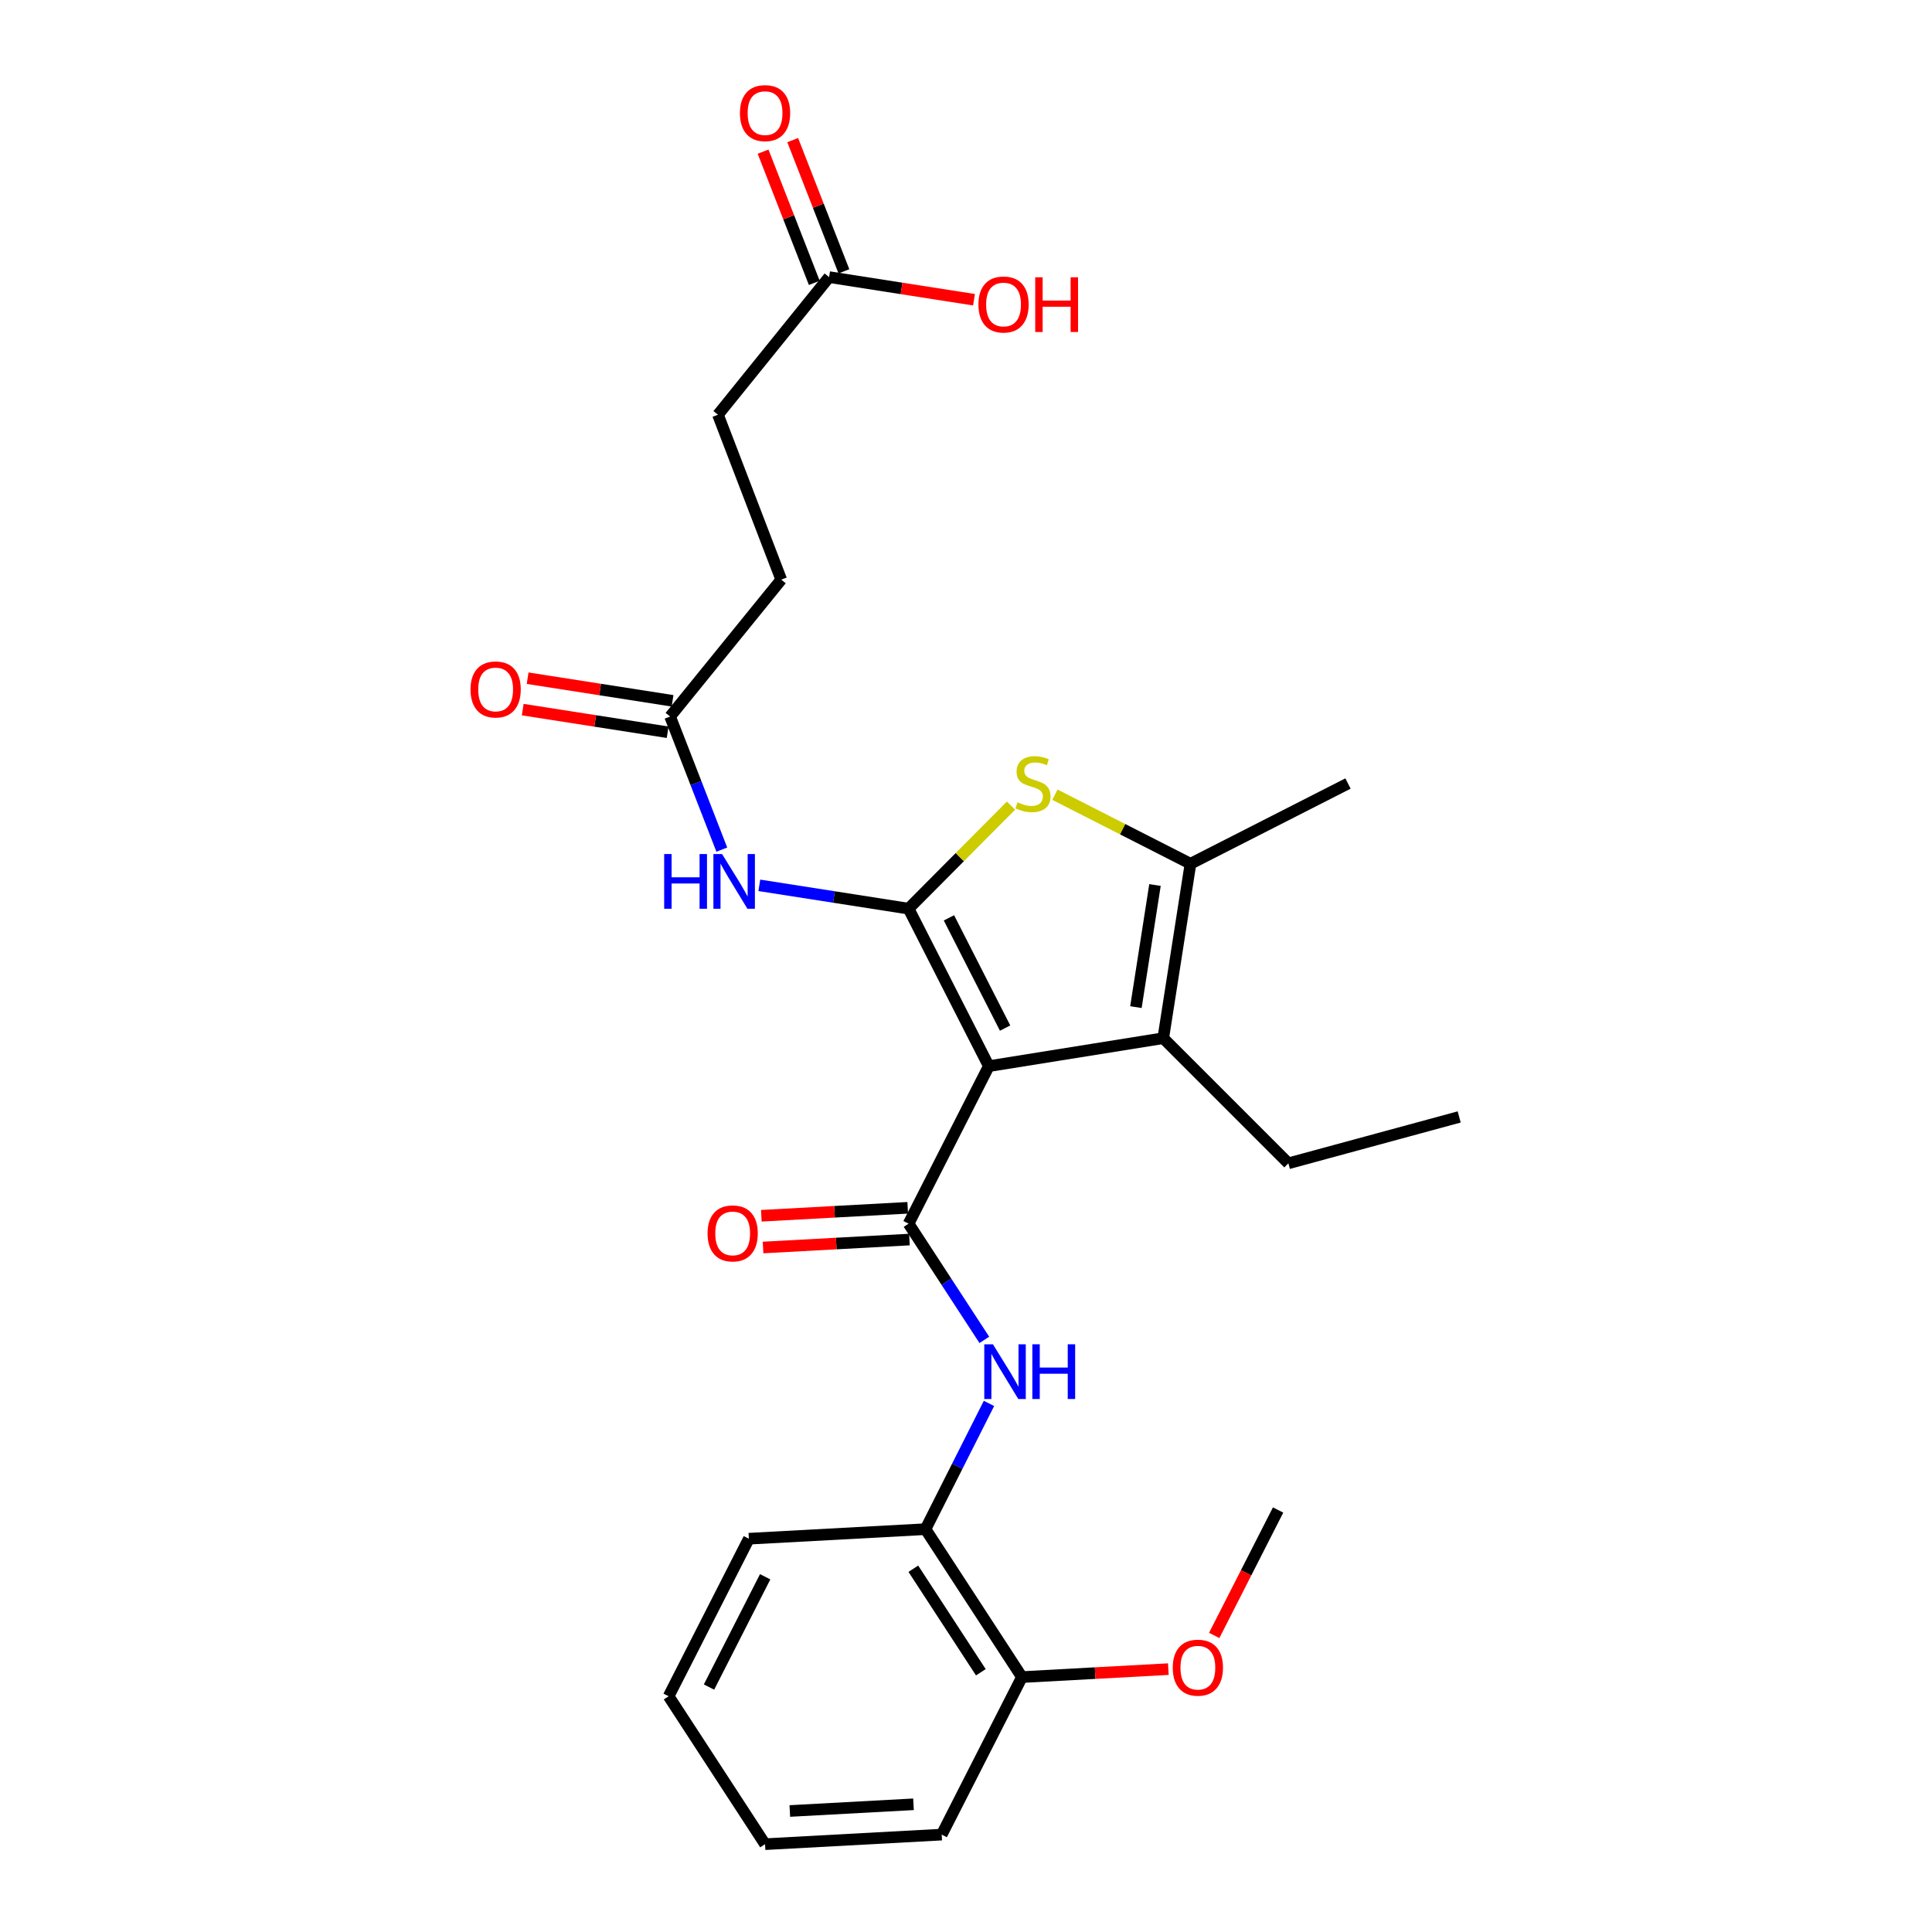 <?xml version='1.0' encoding='iso-8859-1'?>
<svg version='1.1' baseProfile='full'
              xmlns='http://www.w3.org/2000/svg'
                      xmlns:rdkit='http://www.rdkit.org/xml'
                      xmlns:xlink='http://www.w3.org/1999/xlink'
                  xml:space='preserve'
width='1000px' height='1000px' viewBox='0 0 1000 1000'>
<!-- END OF HEADER -->
<rect style='opacity:1.0;fill:#FFFFFF;stroke:none' width='1000' height='1000' x='0' y='0'> </rect>
<path class='bond-0' d='M 511.805,551.84 L 470.277,470.319' style='fill:none;fill-rule:evenodd;stroke:#000000;stroke-width:6px;stroke-linecap:butt;stroke-linejoin:miter;stroke-opacity:1' />
<path class='bond-0' d='M 520.241,532.141 L 491.171,475.076' style='fill:none;fill-rule:evenodd;stroke:#000000;stroke-width:6px;stroke-linecap:butt;stroke-linejoin:miter;stroke-opacity:1' />
<path class='bond-1' d='M 511.805,551.84 L 470.277,633.37' style='fill:none;fill-rule:evenodd;stroke:#000000;stroke-width:6px;stroke-linecap:butt;stroke-linejoin:miter;stroke-opacity:1' />
<path class='bond-3' d='M 511.805,551.84 L 602.095,537.366' style='fill:none;fill-rule:evenodd;stroke:#000000;stroke-width:6px;stroke-linecap:butt;stroke-linejoin:miter;stroke-opacity:1' />
<path class='bond-2' d='M 470.277,470.319 L 496.788,443.649' style='fill:none;fill-rule:evenodd;stroke:#000000;stroke-width:6px;stroke-linecap:butt;stroke-linejoin:miter;stroke-opacity:1' />
<path class='bond-2' d='M 496.788,443.649 L 523.3,416.979' style='fill:none;fill-rule:evenodd;stroke:#CCCC00;stroke-width:6px;stroke-linecap:butt;stroke-linejoin:miter;stroke-opacity:1' />
<path class='bond-5' d='M 470.277,470.319 L 431.649,464.282' style='fill:none;fill-rule:evenodd;stroke:#000000;stroke-width:6px;stroke-linecap:butt;stroke-linejoin:miter;stroke-opacity:1' />
<path class='bond-5' d='M 431.649,464.282 L 393.021,458.246' style='fill:none;fill-rule:evenodd;stroke:#0000FF;stroke-width:6px;stroke-linecap:butt;stroke-linejoin:miter;stroke-opacity:1' />
<path class='bond-6' d='M 470.277,633.37 L 489.878,663.444' style='fill:none;fill-rule:evenodd;stroke:#000000;stroke-width:6px;stroke-linecap:butt;stroke-linejoin:miter;stroke-opacity:1' />
<path class='bond-6' d='M 489.878,663.444 L 509.48,693.518' style='fill:none;fill-rule:evenodd;stroke:#0000FF;stroke-width:6px;stroke-linecap:butt;stroke-linejoin:miter;stroke-opacity:1' />
<path class='bond-9' d='M 469.829,625.154 L 431.945,627.216' style='fill:none;fill-rule:evenodd;stroke:#000000;stroke-width:6px;stroke-linecap:butt;stroke-linejoin:miter;stroke-opacity:1' />
<path class='bond-9' d='M 431.945,627.216 L 394.06,629.278' style='fill:none;fill-rule:evenodd;stroke:#FF0000;stroke-width:6px;stroke-linecap:butt;stroke-linejoin:miter;stroke-opacity:1' />
<path class='bond-9' d='M 470.724,641.587 L 432.839,643.649' style='fill:none;fill-rule:evenodd;stroke:#000000;stroke-width:6px;stroke-linecap:butt;stroke-linejoin:miter;stroke-opacity:1' />
<path class='bond-9' d='M 432.839,643.649 L 394.955,645.711' style='fill:none;fill-rule:evenodd;stroke:#FF0000;stroke-width:6px;stroke-linecap:butt;stroke-linejoin:miter;stroke-opacity:1' />
<path class='bond-26' d='M 546.031,411.338 L 581.112,429.207' style='fill:none;fill-rule:evenodd;stroke:#CCCC00;stroke-width:6px;stroke-linecap:butt;stroke-linejoin:miter;stroke-opacity:1' />
<path class='bond-26' d='M 581.112,429.207 L 616.194,447.077' style='fill:none;fill-rule:evenodd;stroke:#000000;stroke-width:6px;stroke-linecap:butt;stroke-linejoin:miter;stroke-opacity:1' />
<path class='bond-4' d='M 602.095,537.366 L 616.194,447.077' style='fill:none;fill-rule:evenodd;stroke:#000000;stroke-width:6px;stroke-linecap:butt;stroke-linejoin:miter;stroke-opacity:1' />
<path class='bond-4' d='M 587.949,521.284 L 597.818,458.081' style='fill:none;fill-rule:evenodd;stroke:#000000;stroke-width:6px;stroke-linecap:butt;stroke-linejoin:miter;stroke-opacity:1' />
<path class='bond-16' d='M 602.095,537.366 L 666.866,602.137' style='fill:none;fill-rule:evenodd;stroke:#000000;stroke-width:6px;stroke-linecap:butt;stroke-linejoin:miter;stroke-opacity:1' />
<path class='bond-18' d='M 616.194,447.077 L 697.724,405.548' style='fill:none;fill-rule:evenodd;stroke:#000000;stroke-width:6px;stroke-linecap:butt;stroke-linejoin:miter;stroke-opacity:1' />
<path class='bond-7' d='M 373.606,439.762 L 360.224,405.319' style='fill:none;fill-rule:evenodd;stroke:#0000FF;stroke-width:6px;stroke-linecap:butt;stroke-linejoin:miter;stroke-opacity:1' />
<path class='bond-7' d='M 360.224,405.319 L 346.843,370.877' style='fill:none;fill-rule:evenodd;stroke:#000000;stroke-width:6px;stroke-linecap:butt;stroke-linejoin:miter;stroke-opacity:1' />
<path class='bond-8' d='M 511.897,726.407 L 495.466,758.95' style='fill:none;fill-rule:evenodd;stroke:#0000FF;stroke-width:6px;stroke-linecap:butt;stroke-linejoin:miter;stroke-opacity:1' />
<path class='bond-8' d='M 495.466,758.95 L 479.036,791.494' style='fill:none;fill-rule:evenodd;stroke:#000000;stroke-width:6px;stroke-linecap:butt;stroke-linejoin:miter;stroke-opacity:1' />
<path class='bond-12' d='M 348.112,362.746 L 310.605,356.89' style='fill:none;fill-rule:evenodd;stroke:#000000;stroke-width:6px;stroke-linecap:butt;stroke-linejoin:miter;stroke-opacity:1' />
<path class='bond-12' d='M 310.605,356.89 L 273.098,351.034' style='fill:none;fill-rule:evenodd;stroke:#FF0000;stroke-width:6px;stroke-linecap:butt;stroke-linejoin:miter;stroke-opacity:1' />
<path class='bond-12' d='M 345.573,379.007 L 308.066,373.151' style='fill:none;fill-rule:evenodd;stroke:#000000;stroke-width:6px;stroke-linecap:butt;stroke-linejoin:miter;stroke-opacity:1' />
<path class='bond-12' d='M 308.066,373.151 L 270.559,367.295' style='fill:none;fill-rule:evenodd;stroke:#FF0000;stroke-width:6px;stroke-linecap:butt;stroke-linejoin:miter;stroke-opacity:1' />
<path class='bond-14' d='M 346.843,370.877 L 404.372,300.017' style='fill:none;fill-rule:evenodd;stroke:#000000;stroke-width:6px;stroke-linecap:butt;stroke-linejoin:miter;stroke-opacity:1' />
<path class='bond-11' d='M 479.036,791.494 L 528.958,868.059' style='fill:none;fill-rule:evenodd;stroke:#000000;stroke-width:6px;stroke-linecap:butt;stroke-linejoin:miter;stroke-opacity:1' />
<path class='bond-11' d='M 472.738,811.968 L 507.683,865.563' style='fill:none;fill-rule:evenodd;stroke:#000000;stroke-width:6px;stroke-linecap:butt;stroke-linejoin:miter;stroke-opacity:1' />
<path class='bond-20' d='M 479.036,791.494 L 387.612,796.431' style='fill:none;fill-rule:evenodd;stroke:#000000;stroke-width:6px;stroke-linecap:butt;stroke-linejoin:miter;stroke-opacity:1' />
<path class='bond-10' d='M 429.141,143.429 L 371.612,214.664' style='fill:none;fill-rule:evenodd;stroke:#000000;stroke-width:6px;stroke-linecap:butt;stroke-linejoin:miter;stroke-opacity:1' />
<path class='bond-13' d='M 436.807,140.438 L 423.555,106.478' style='fill:none;fill-rule:evenodd;stroke:#000000;stroke-width:6px;stroke-linecap:butt;stroke-linejoin:miter;stroke-opacity:1' />
<path class='bond-13' d='M 423.555,106.478 L 410.303,72.519' style='fill:none;fill-rule:evenodd;stroke:#FF0000;stroke-width:6px;stroke-linecap:butt;stroke-linejoin:miter;stroke-opacity:1' />
<path class='bond-13' d='M 421.475,146.421 L 408.223,112.461' style='fill:none;fill-rule:evenodd;stroke:#000000;stroke-width:6px;stroke-linecap:butt;stroke-linejoin:miter;stroke-opacity:1' />
<path class='bond-13' d='M 408.223,112.461 L 394.971,78.501' style='fill:none;fill-rule:evenodd;stroke:#FF0000;stroke-width:6px;stroke-linecap:butt;stroke-linejoin:miter;stroke-opacity:1' />
<path class='bond-17' d='M 429.141,143.429 L 466.644,149.285' style='fill:none;fill-rule:evenodd;stroke:#000000;stroke-width:6px;stroke-linecap:butt;stroke-linejoin:miter;stroke-opacity:1' />
<path class='bond-17' d='M 466.644,149.285 L 504.146,155.141' style='fill:none;fill-rule:evenodd;stroke:#FF0000;stroke-width:6px;stroke-linecap:butt;stroke-linejoin:miter;stroke-opacity:1' />
<path class='bond-19' d='M 528.958,868.059 L 566.847,865.997' style='fill:none;fill-rule:evenodd;stroke:#000000;stroke-width:6px;stroke-linecap:butt;stroke-linejoin:miter;stroke-opacity:1' />
<path class='bond-19' d='M 566.847,865.997 L 604.736,863.935' style='fill:none;fill-rule:evenodd;stroke:#FF0000;stroke-width:6px;stroke-linecap:butt;stroke-linejoin:miter;stroke-opacity:1' />
<path class='bond-21' d='M 528.958,868.059 L 487.429,949.59' style='fill:none;fill-rule:evenodd;stroke:#000000;stroke-width:6px;stroke-linecap:butt;stroke-linejoin:miter;stroke-opacity:1' />
<path class='bond-15' d='M 404.372,300.017 L 371.612,214.664' style='fill:none;fill-rule:evenodd;stroke:#000000;stroke-width:6px;stroke-linecap:butt;stroke-linejoin:miter;stroke-opacity:1' />
<path class='bond-23' d='M 666.866,602.137 L 755.272,578.127' style='fill:none;fill-rule:evenodd;stroke:#000000;stroke-width:6px;stroke-linecap:butt;stroke-linejoin:miter;stroke-opacity:1' />
<path class='bond-22' d='M 628.475,846.496 L 645.01,814.035' style='fill:none;fill-rule:evenodd;stroke:#FF0000;stroke-width:6px;stroke-linecap:butt;stroke-linejoin:miter;stroke-opacity:1' />
<path class='bond-22' d='M 645.01,814.035 L 661.544,781.573' style='fill:none;fill-rule:evenodd;stroke:#000000;stroke-width:6px;stroke-linecap:butt;stroke-linejoin:miter;stroke-opacity:1' />
<path class='bond-24' d='M 387.612,796.431 L 346.084,877.98' style='fill:none;fill-rule:evenodd;stroke:#000000;stroke-width:6px;stroke-linecap:butt;stroke-linejoin:miter;stroke-opacity:1' />
<path class='bond-24' d='M 396.049,816.132 L 366.979,873.216' style='fill:none;fill-rule:evenodd;stroke:#000000;stroke-width:6px;stroke-linecap:butt;stroke-linejoin:miter;stroke-opacity:1' />
<path class='bond-27' d='M 487.429,949.59 L 395.988,954.545' style='fill:none;fill-rule:evenodd;stroke:#000000;stroke-width:6px;stroke-linecap:butt;stroke-linejoin:miter;stroke-opacity:1' />
<path class='bond-27' d='M 472.823,933.899 L 408.813,937.368' style='fill:none;fill-rule:evenodd;stroke:#000000;stroke-width:6px;stroke-linecap:butt;stroke-linejoin:miter;stroke-opacity:1' />
<path class='bond-25' d='M 346.084,877.98 L 395.988,954.545' style='fill:none;fill-rule:evenodd;stroke:#000000;stroke-width:6px;stroke-linecap:butt;stroke-linejoin:miter;stroke-opacity:1' />
<path  class='atom-3' d='M 526.663 415.268
Q 526.983 415.388, 528.303 415.948
Q 529.623 416.508, 531.063 416.868
Q 532.543 417.188, 533.983 417.188
Q 536.663 417.188, 538.223 415.908
Q 539.783 414.588, 539.783 412.308
Q 539.783 410.748, 538.983 409.788
Q 538.223 408.828, 537.023 408.308
Q 535.823 407.788, 533.823 407.188
Q 531.303 406.428, 529.783 405.708
Q 528.303 404.988, 527.223 403.468
Q 526.183 401.948, 526.183 399.388
Q 526.183 395.828, 528.583 393.628
Q 531.023 391.428, 535.823 391.428
Q 539.103 391.428, 542.823 392.988
L 541.903 396.068
Q 538.503 394.668, 535.943 394.668
Q 533.183 394.668, 531.663 395.828
Q 530.143 396.948, 530.183 398.908
Q 530.183 400.428, 530.943 401.348
Q 531.743 402.268, 532.863 402.788
Q 534.023 403.308, 535.943 403.908
Q 538.503 404.708, 540.023 405.508
Q 541.543 406.308, 542.623 407.948
Q 543.743 409.548, 543.743 412.308
Q 543.743 416.228, 541.103 418.348
Q 538.503 420.428, 534.143 420.428
Q 531.623 420.428, 529.703 419.868
Q 527.823 419.348, 525.583 418.428
L 526.663 415.268
' fill='#CCCC00'/>
<path  class='atom-6' d='M 343.776 442.051
L 347.616 442.051
L 347.616 454.091
L 362.096 454.091
L 362.096 442.051
L 365.936 442.051
L 365.936 470.371
L 362.096 470.371
L 362.096 457.291
L 347.616 457.291
L 347.616 470.371
L 343.776 470.371
L 343.776 442.051
' fill='#0000FF'/>
<path  class='atom-6' d='M 373.736 442.051
L 383.016 457.051
Q 383.936 458.531, 385.416 461.211
Q 386.896 463.891, 386.976 464.051
L 386.976 442.051
L 390.736 442.051
L 390.736 470.371
L 386.856 470.371
L 376.896 453.971
Q 375.736 452.051, 374.496 449.851
Q 373.296 447.651, 372.936 446.971
L 372.936 470.371
L 369.256 470.371
L 369.256 442.051
L 373.736 442.051
' fill='#0000FF'/>
<path  class='atom-7' d='M 513.939 695.803
L 523.219 710.803
Q 524.139 712.283, 525.619 714.963
Q 527.099 717.643, 527.179 717.803
L 527.179 695.803
L 530.939 695.803
L 530.939 724.123
L 527.059 724.123
L 517.099 707.723
Q 515.939 705.803, 514.699 703.603
Q 513.499 701.403, 513.139 700.723
L 513.139 724.123
L 509.459 724.123
L 509.459 695.803
L 513.939 695.803
' fill='#0000FF'/>
<path  class='atom-7' d='M 534.339 695.803
L 538.179 695.803
L 538.179 707.843
L 552.659 707.843
L 552.659 695.803
L 556.499 695.803
L 556.499 724.123
L 552.659 724.123
L 552.659 711.043
L 538.179 711.043
L 538.179 724.123
L 534.339 724.123
L 534.339 695.803
' fill='#0000FF'/>
<path  class='atom-10' d='M 366.228 638.406
Q 366.228 631.606, 369.588 627.806
Q 372.948 624.006, 379.228 624.006
Q 385.508 624.006, 388.868 627.806
Q 392.228 631.606, 392.228 638.406
Q 392.228 645.286, 388.828 649.206
Q 385.428 653.086, 379.228 653.086
Q 372.988 653.086, 369.588 649.206
Q 366.228 645.326, 366.228 638.406
M 379.228 649.886
Q 383.548 649.886, 385.868 647.006
Q 388.228 644.086, 388.228 638.406
Q 388.228 632.846, 385.868 630.046
Q 383.548 627.206, 379.228 627.206
Q 374.908 627.206, 372.548 630.006
Q 370.228 632.806, 370.228 638.406
Q 370.228 644.126, 372.548 647.006
Q 374.908 649.886, 379.228 649.886
' fill='#FF0000'/>
<path  class='atom-13' d='M 243.544 356.858
Q 243.544 350.058, 246.904 346.258
Q 250.264 342.458, 256.544 342.458
Q 262.824 342.458, 266.184 346.258
Q 269.544 350.058, 269.544 356.858
Q 269.544 363.738, 266.144 367.658
Q 262.744 371.538, 256.544 371.538
Q 250.304 371.538, 246.904 367.658
Q 243.544 363.778, 243.544 356.858
M 256.544 368.338
Q 260.864 368.338, 263.184 365.458
Q 265.544 362.538, 265.544 356.858
Q 265.544 351.298, 263.184 348.498
Q 260.864 345.658, 256.544 345.658
Q 252.224 345.658, 249.864 348.458
Q 247.544 351.258, 247.544 356.858
Q 247.544 362.578, 249.864 365.458
Q 252.224 368.338, 256.544 368.338
' fill='#FF0000'/>
<path  class='atom-14' d='M 382.988 58.55
Q 382.988 51.75, 386.348 47.95
Q 389.708 44.15, 395.988 44.15
Q 402.268 44.15, 405.628 47.95
Q 408.988 51.75, 408.988 58.55
Q 408.988 65.43, 405.588 69.35
Q 402.188 73.23, 395.988 73.23
Q 389.748 73.23, 386.348 69.35
Q 382.988 65.47, 382.988 58.55
M 395.988 70.03
Q 400.308 70.03, 402.628 67.15
Q 404.988 64.23, 404.988 58.55
Q 404.988 52.99, 402.628 50.19
Q 400.308 47.35, 395.988 47.35
Q 391.668 47.35, 389.308 50.15
Q 386.988 52.95, 386.988 58.55
Q 386.988 64.27, 389.308 67.15
Q 391.668 70.03, 395.988 70.03
' fill='#FF0000'/>
<path  class='atom-18' d='M 506.431 157.608
Q 506.431 150.808, 509.791 147.008
Q 513.151 143.208, 519.431 143.208
Q 525.711 143.208, 529.071 147.008
Q 532.431 150.808, 532.431 157.608
Q 532.431 164.488, 529.031 168.408
Q 525.631 172.288, 519.431 172.288
Q 513.191 172.288, 509.791 168.408
Q 506.431 164.528, 506.431 157.608
M 519.431 169.088
Q 523.751 169.088, 526.071 166.208
Q 528.431 163.288, 528.431 157.608
Q 528.431 152.048, 526.071 149.248
Q 523.751 146.408, 519.431 146.408
Q 515.111 146.408, 512.751 149.208
Q 510.431 152.008, 510.431 157.608
Q 510.431 163.328, 512.751 166.208
Q 515.111 169.088, 519.431 169.088
' fill='#FF0000'/>
<path  class='atom-18' d='M 535.831 143.528
L 539.671 143.528
L 539.671 155.568
L 554.151 155.568
L 554.151 143.528
L 557.991 143.528
L 557.991 171.848
L 554.151 171.848
L 554.151 158.768
L 539.671 158.768
L 539.671 171.848
L 535.831 171.848
L 535.831 143.528
' fill='#FF0000'/>
<path  class='atom-20' d='M 607.016 863.184
Q 607.016 856.384, 610.376 852.584
Q 613.736 848.784, 620.016 848.784
Q 626.296 848.784, 629.656 852.584
Q 633.016 856.384, 633.016 863.184
Q 633.016 870.064, 629.616 873.984
Q 626.216 877.864, 620.016 877.864
Q 613.776 877.864, 610.376 873.984
Q 607.016 870.104, 607.016 863.184
M 620.016 874.664
Q 624.336 874.664, 626.656 871.784
Q 629.016 868.864, 629.016 863.184
Q 629.016 857.624, 626.656 854.824
Q 624.336 851.984, 620.016 851.984
Q 615.696 851.984, 613.336 854.784
Q 611.016 857.584, 611.016 863.184
Q 611.016 868.904, 613.336 871.784
Q 615.696 874.664, 620.016 874.664
' fill='#FF0000'/>
</svg>
